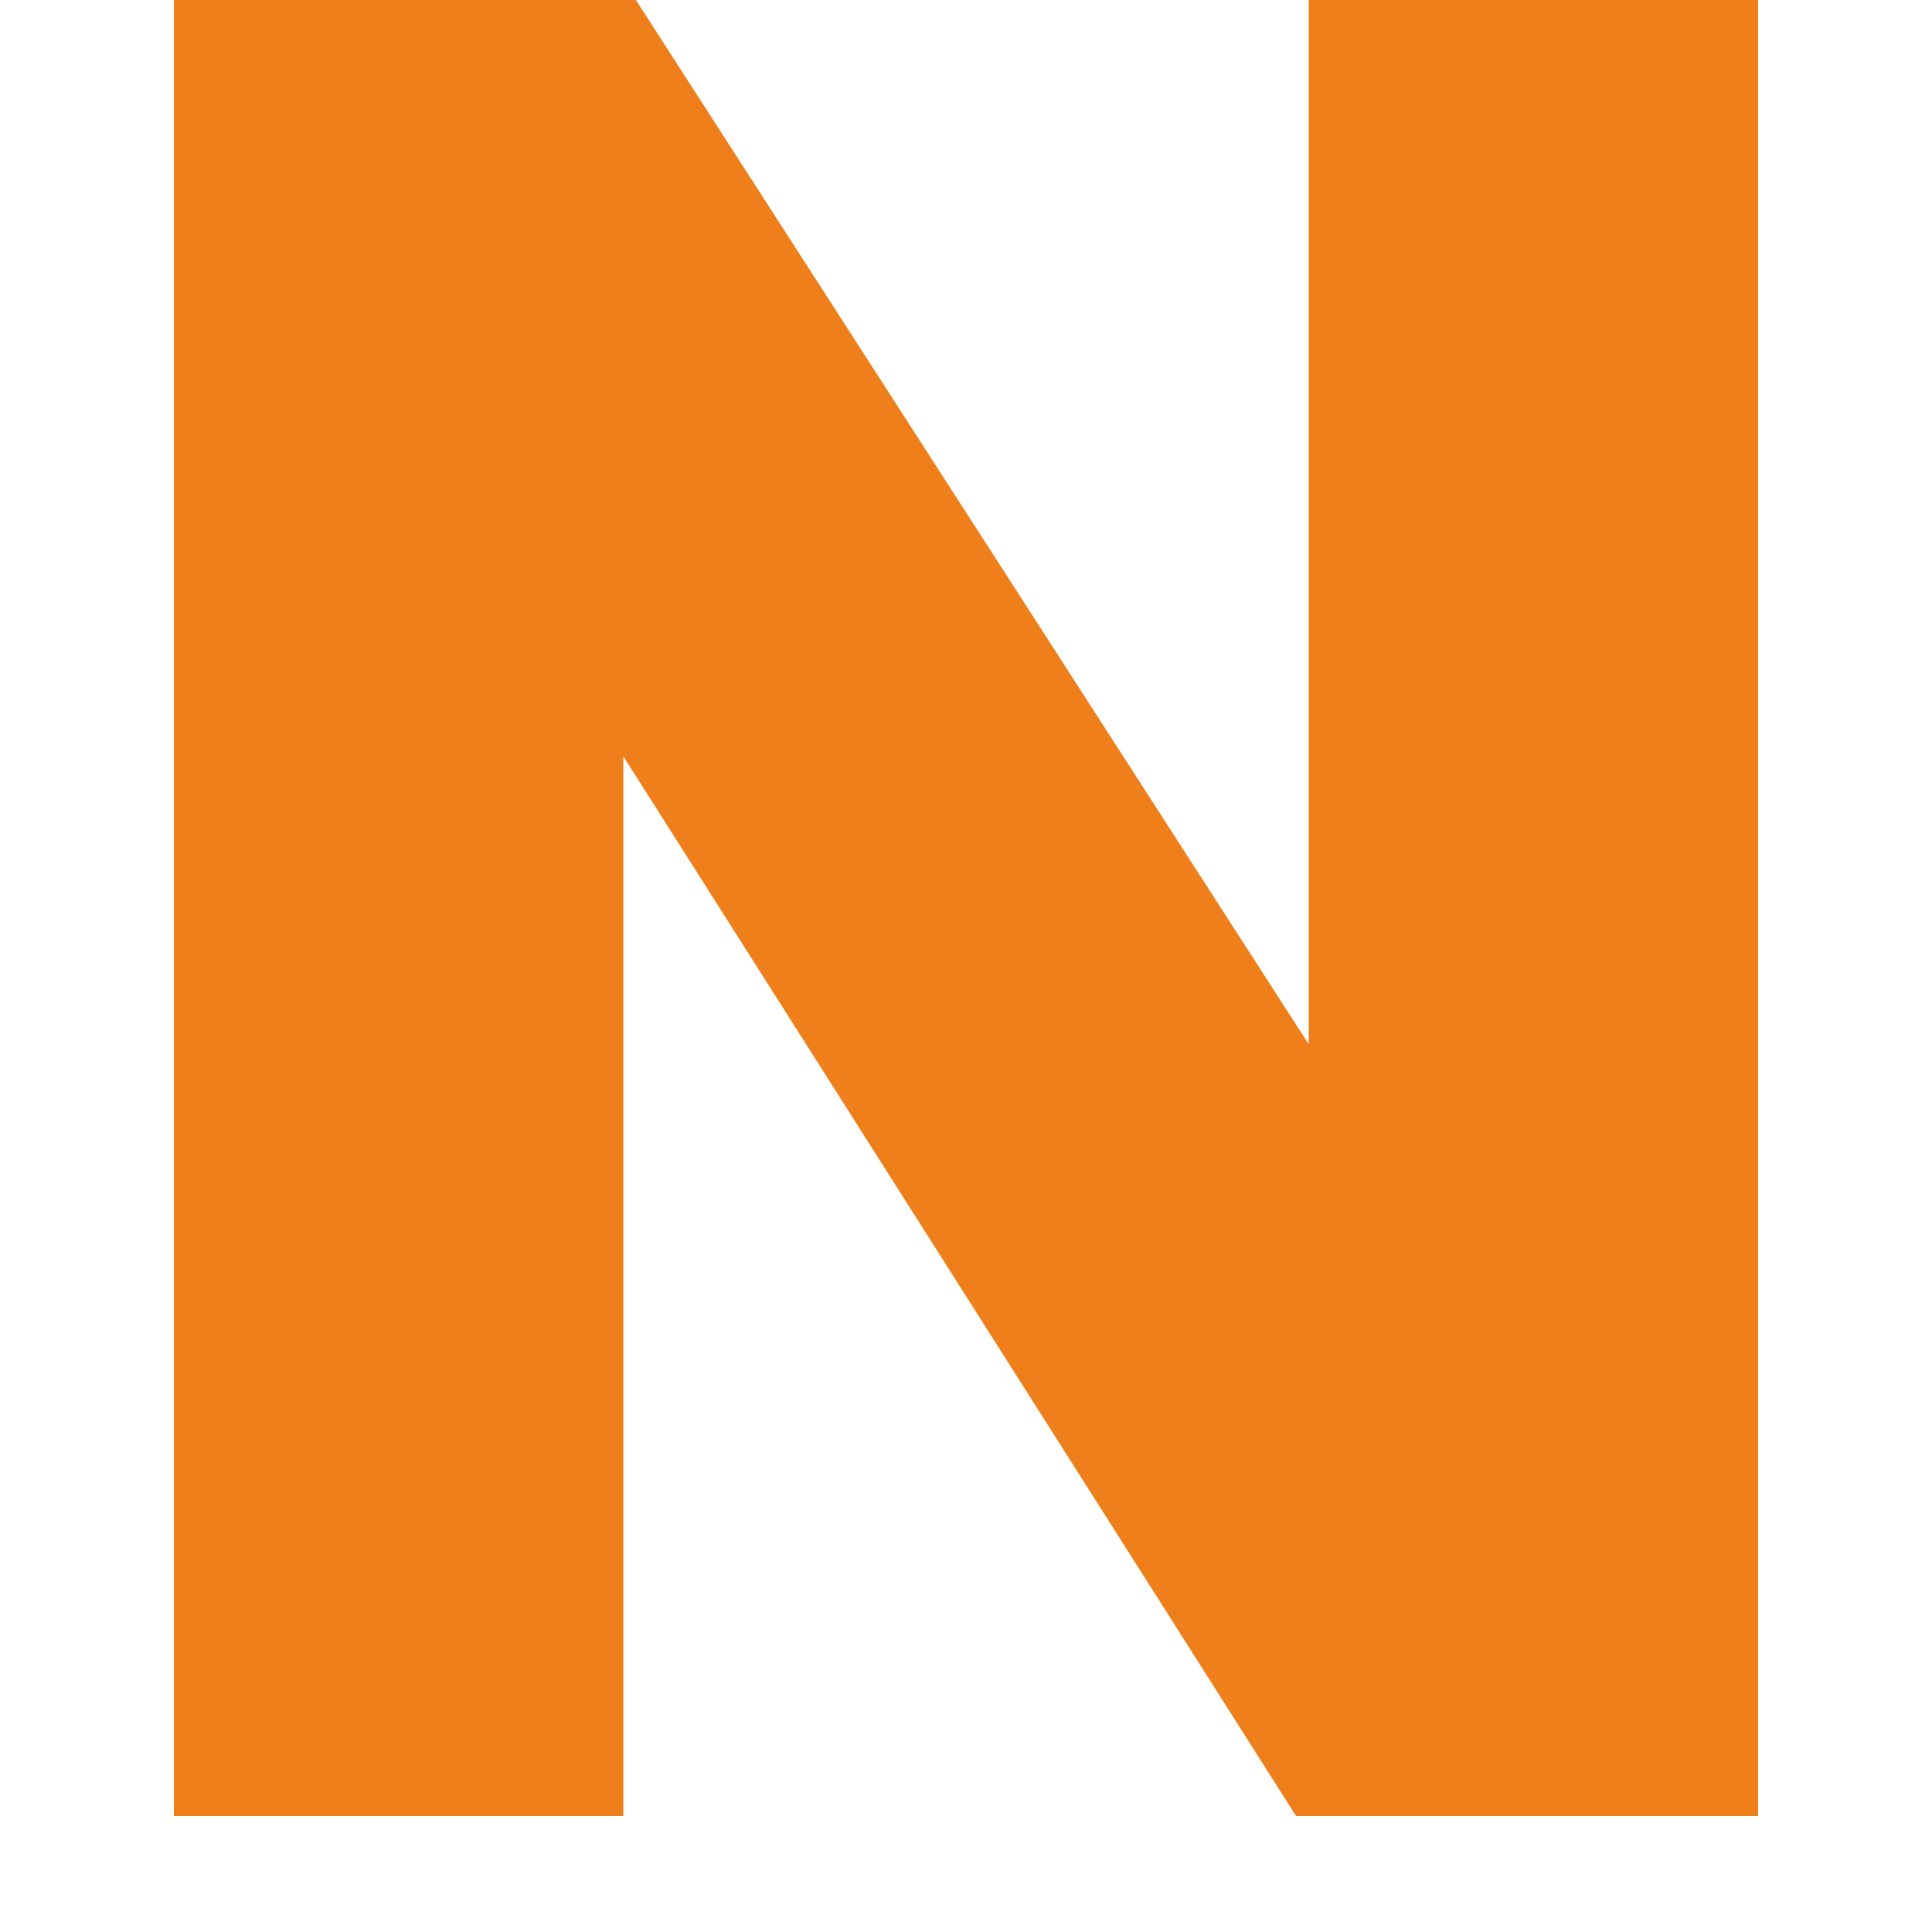 <?xml version="1.0" encoding="UTF-8"?> <svg xmlns="http://www.w3.org/2000/svg" width="100" height="100" viewBox="0 0 100 100" fill="none"><path d="M9 94V0H32.914L67.739 54.05V0H91V94H67.086L32.261 39.144V94H9Z" fill="#EF7F1A"></path></svg> 